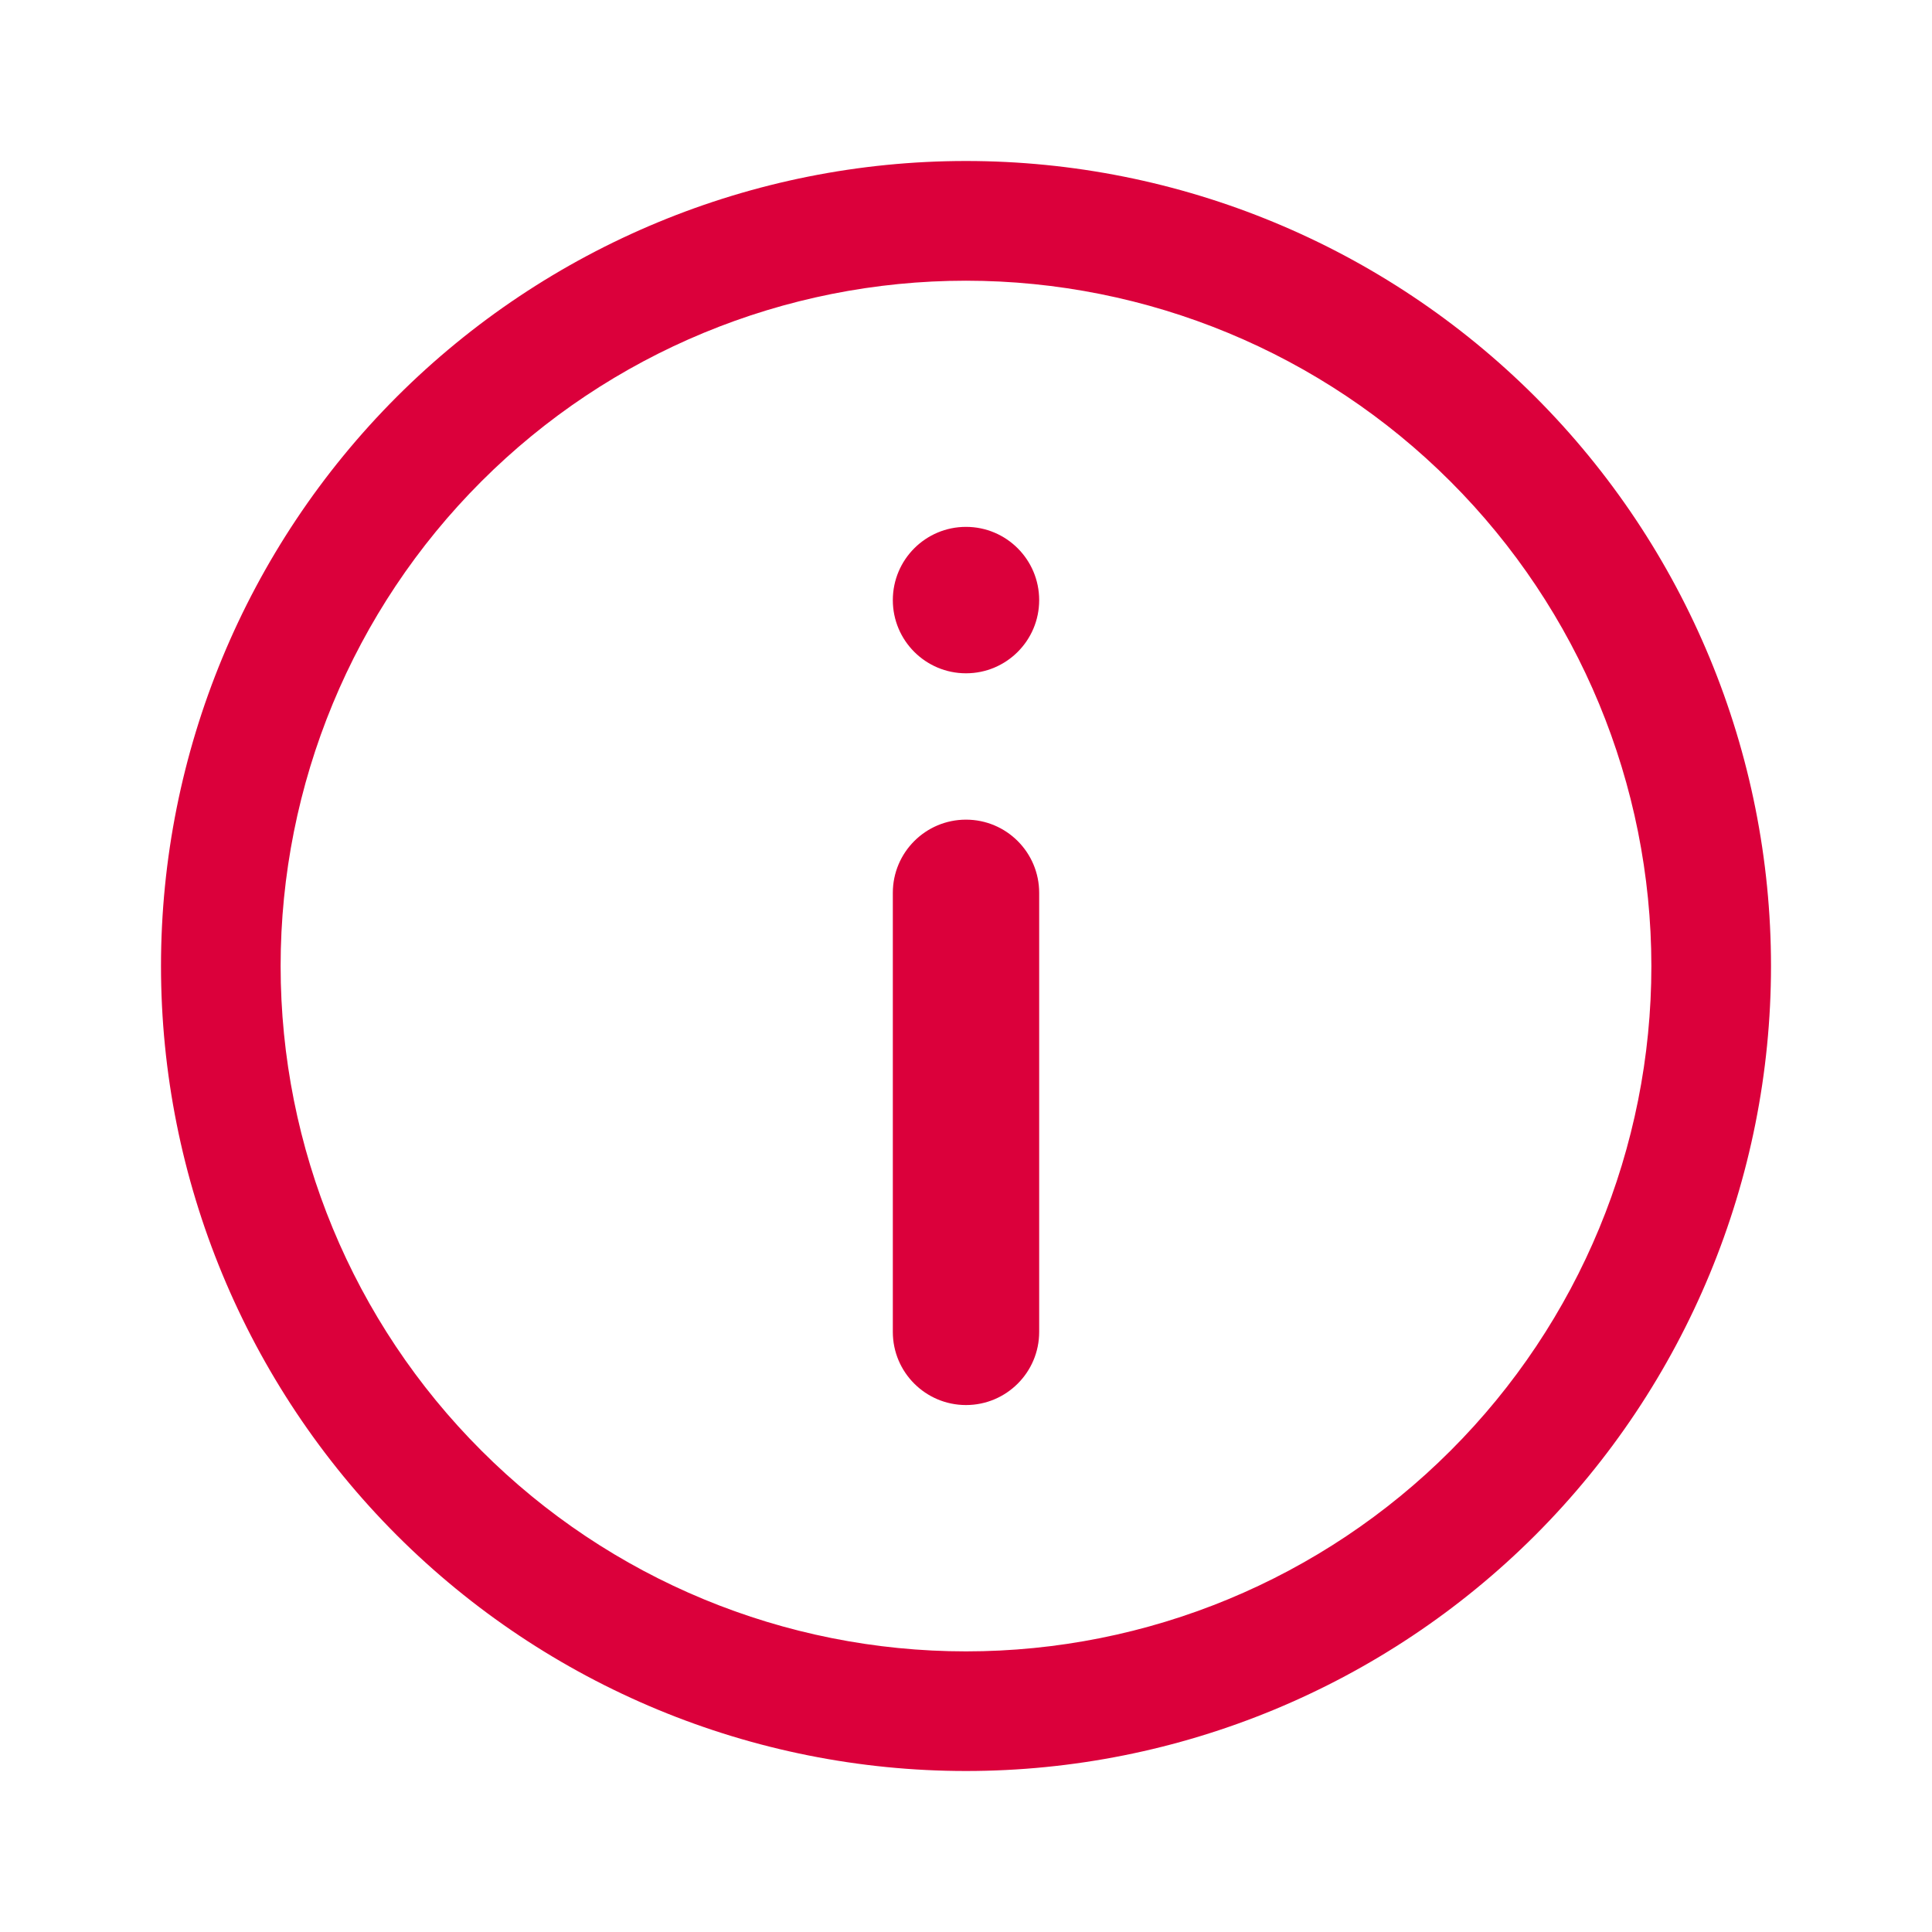 <svg width="24" height="24" viewBox="0 0 24 24" fill="none" xmlns="http://www.w3.org/2000/svg">
<g id="Information">
<path id="Combined-Shape" fill-rule="evenodd" clip-rule="evenodd" d="M12 2C14.652 2 17.195 3.054 19.071 4.929C20.946 6.805 22 9.348 22 12C22 14.652 20.946 17.195 19.071 19.071C17.195 20.946 14.652 22 12 22C9.348 22 6.805 20.946 4.929 19.071C3.054 17.195 2 14.652 2 12C2 9.348 3.054 6.805 4.929 4.929C6.805 3.054 9.348 2 12 2ZM12 3.487C9.742 3.487 7.577 4.383 5.98 5.98C4.382 7.577 3.486 9.742 3.486 12C3.486 14.258 4.382 16.424 5.98 18.02C7.576 19.618 9.742 20.514 12 20.514C14.258 20.514 16.423 19.618 18.02 18.02C19.618 16.424 20.514 14.258 20.514 12C20.512 9.742 19.615 7.578 18.019 5.982C16.422 4.385 14.258 3.488 12 3.487ZM12 10.182C12.502 10.182 12.909 10.589 12.909 11.091V16.546C12.909 17.047 12.502 17.454 12 17.454C11.498 17.454 11.091 17.047 11.091 16.546V11.091C11.091 10.589 11.498 10.182 12 10.182ZM12 6.545C12.502 6.545 12.909 6.952 12.909 7.455C12.909 7.957 12.502 8.364 12 8.364C11.498 8.364 11.091 7.957 11.091 7.455C11.091 6.952 11.498 6.545 12 6.545Z" fill="#DB003B"/>
</g>
</svg>
